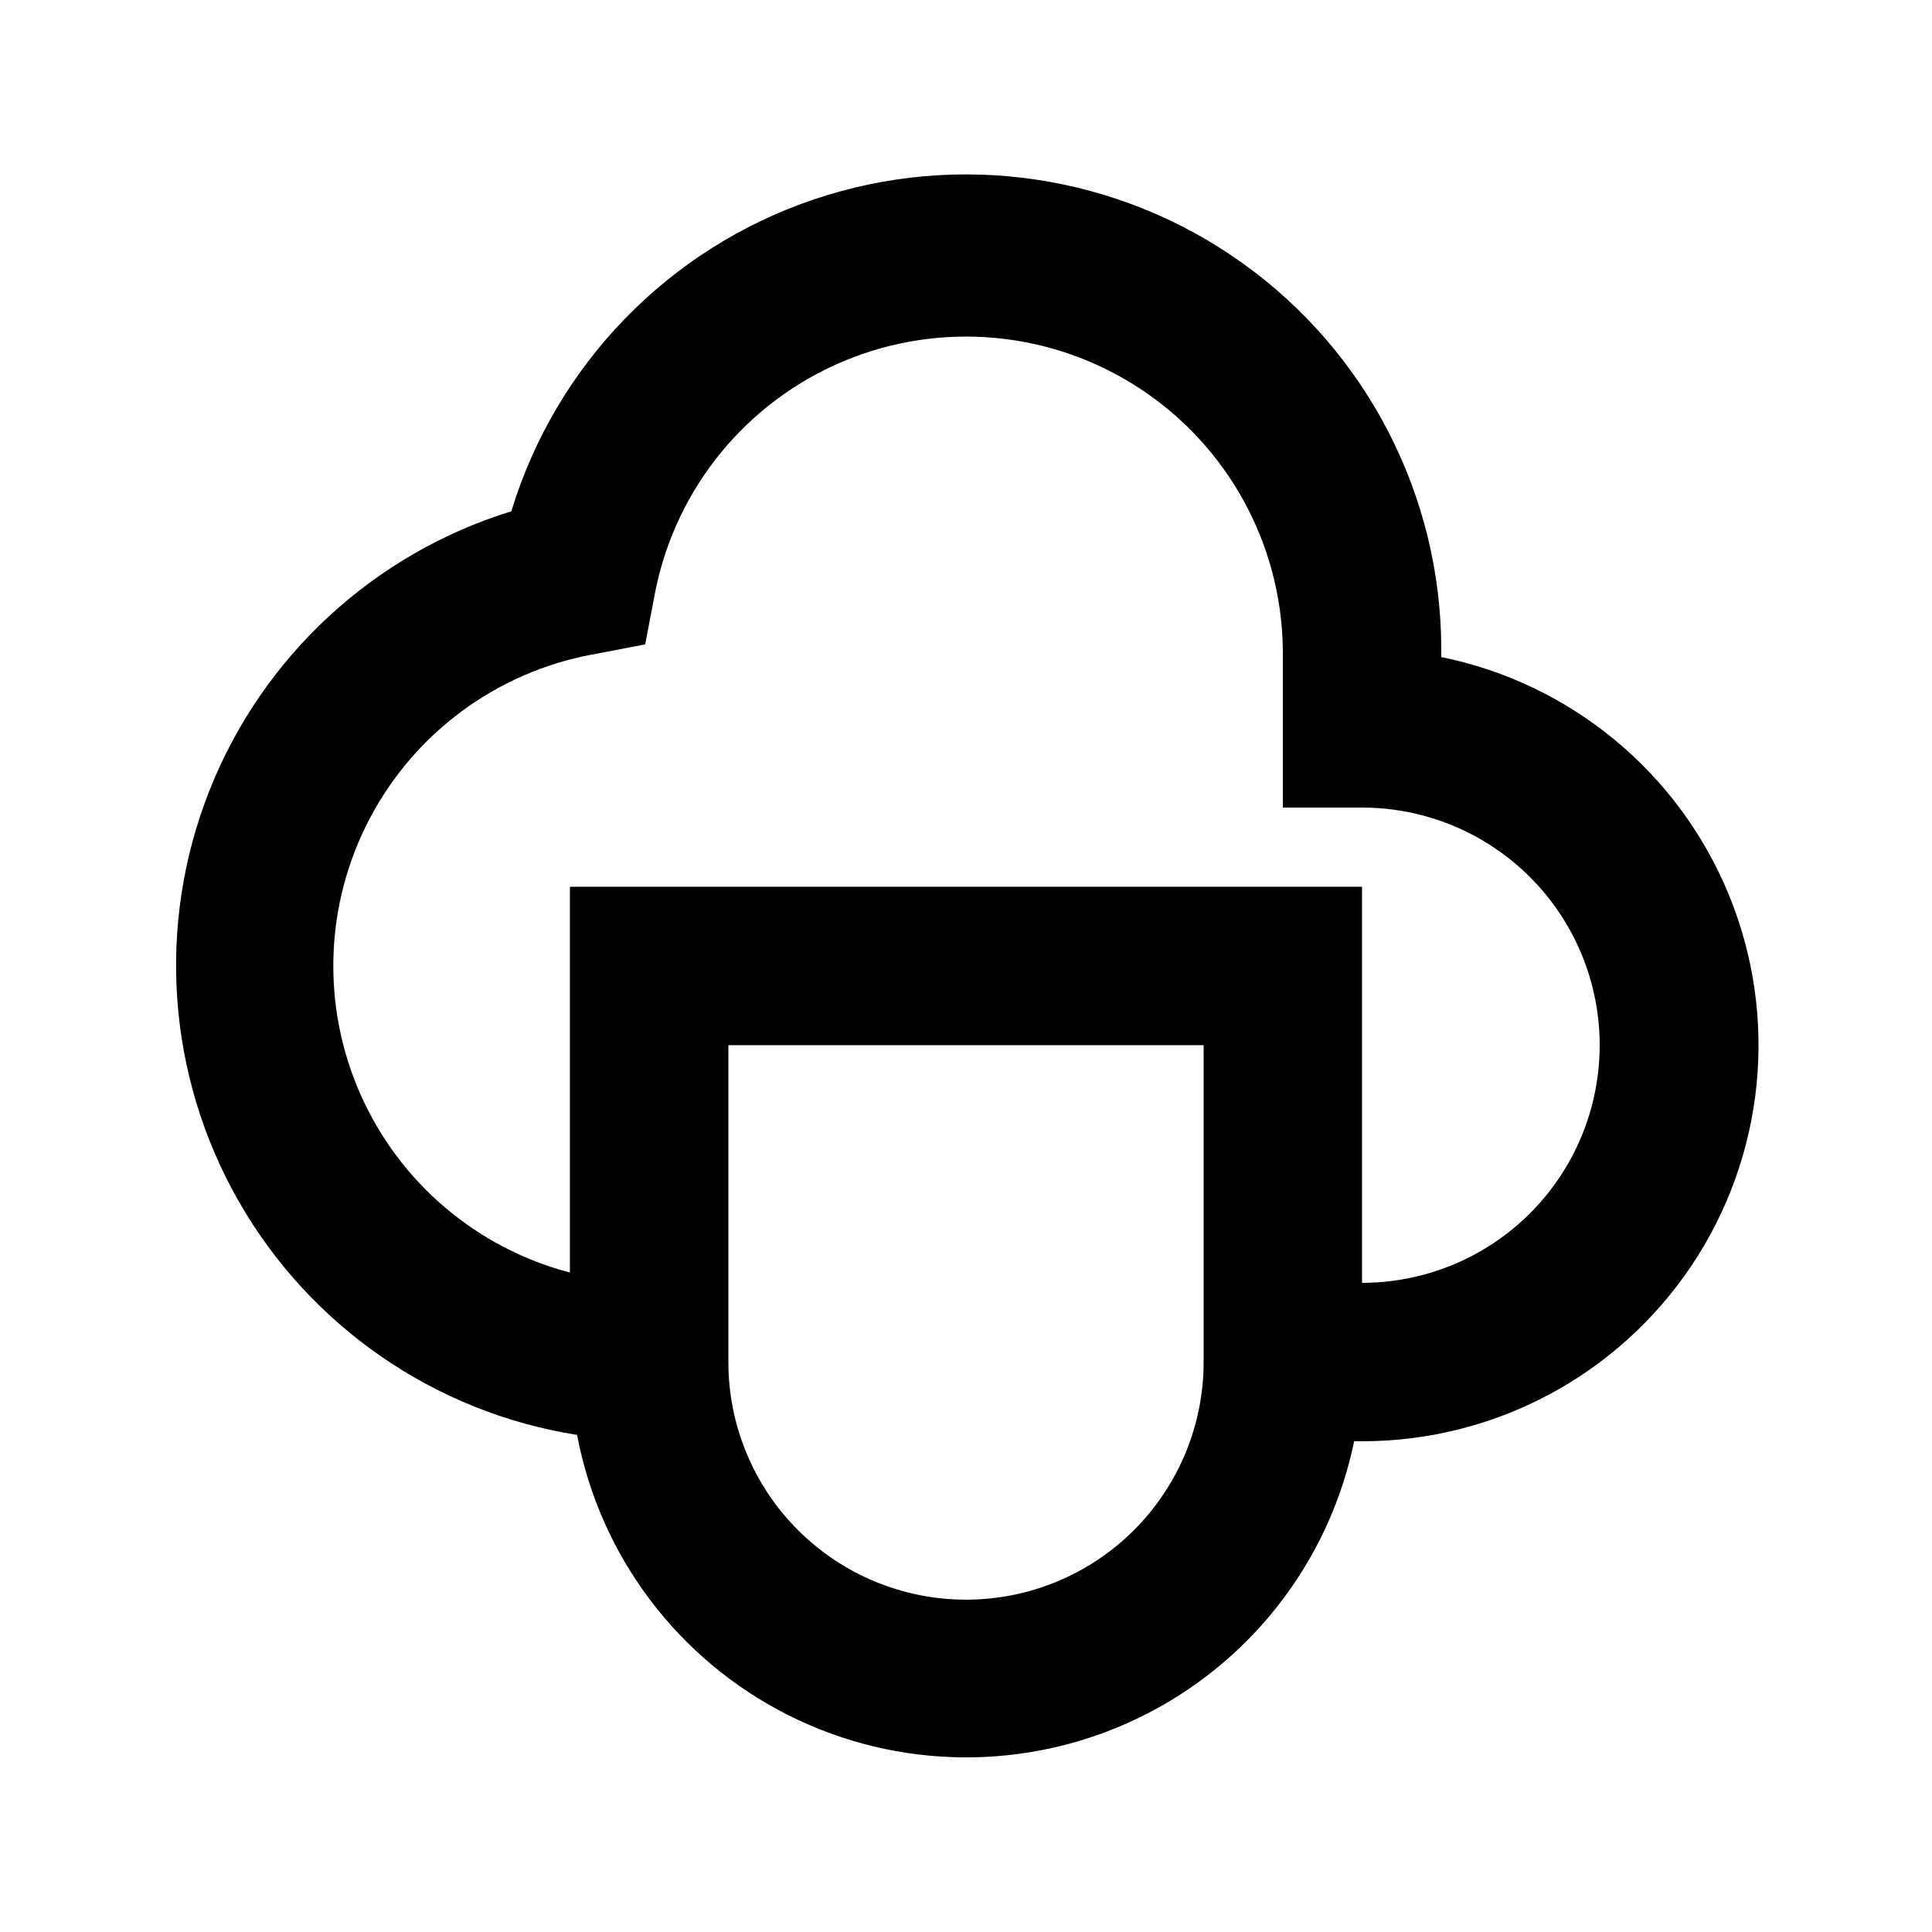 <?xml version="1.0" encoding="UTF-8"?>
<!-- Uploaded to: SVG Repo, www.svgrepo.com, Generator: SVG Repo Mixer Tools -->
<svg fill="#000000" width="800px" height="800px" version="1.1" viewBox="144 144 512 512" xmlns="http://www.w3.org/2000/svg">
 <path d="m296.93 524.27c6.07 32.09 26.734 59.531 55.906 74.227 29.168 14.699 63.516 14.977 92.922 0.758 29.402-14.219 50.512-41.316 57.105-73.309h2.098c35.02 0.035 67.75-17.395 87.262-46.473 19.512-29.078 23.238-65.969 9.938-98.363-13.305-32.391-41.887-56.016-76.207-62.984v-2.098c-0.047-40.578-19.641-78.648-52.637-102.27-32.992-23.621-75.344-29.898-113.77-16.863-38.426 13.035-68.219 43.781-80.035 82.602-36.527 11.262-65.965 38.504-80.023 74.051-14.055 35.547-11.207 75.551 7.742 108.75 18.949 33.199 51.949 55.992 89.703 61.969zm103.07 43.66c-16.703 0-32.723-6.633-44.531-18.445-11.812-11.809-18.445-27.828-18.445-44.531v-83.965h125.95v83.969-0.004c0 16.703-6.637 32.723-18.445 44.531-11.812 11.812-27.832 18.445-44.531 18.445zm-99.293-250.43 14.273-2.731 2.731-14.273c5.531-27.32 24.266-50.113 49.992-60.836 25.73-10.723 55.105-7.977 78.402 7.324 23.301 15.305 37.484 41.172 37.859 69.047v41.984h20.992c22.5 0 43.293 12.004 54.539 31.488 11.25 19.484 11.25 43.488 0 62.977-11.246 19.484-32.039 31.484-54.539 31.484v-104.96h-209.92v102.23c-24.777-6.488-45.238-23.926-55.57-47.363-10.332-23.434-9.402-50.305 2.527-72.969 11.926-22.668 33.543-38.648 58.711-43.406z"/>
</svg>